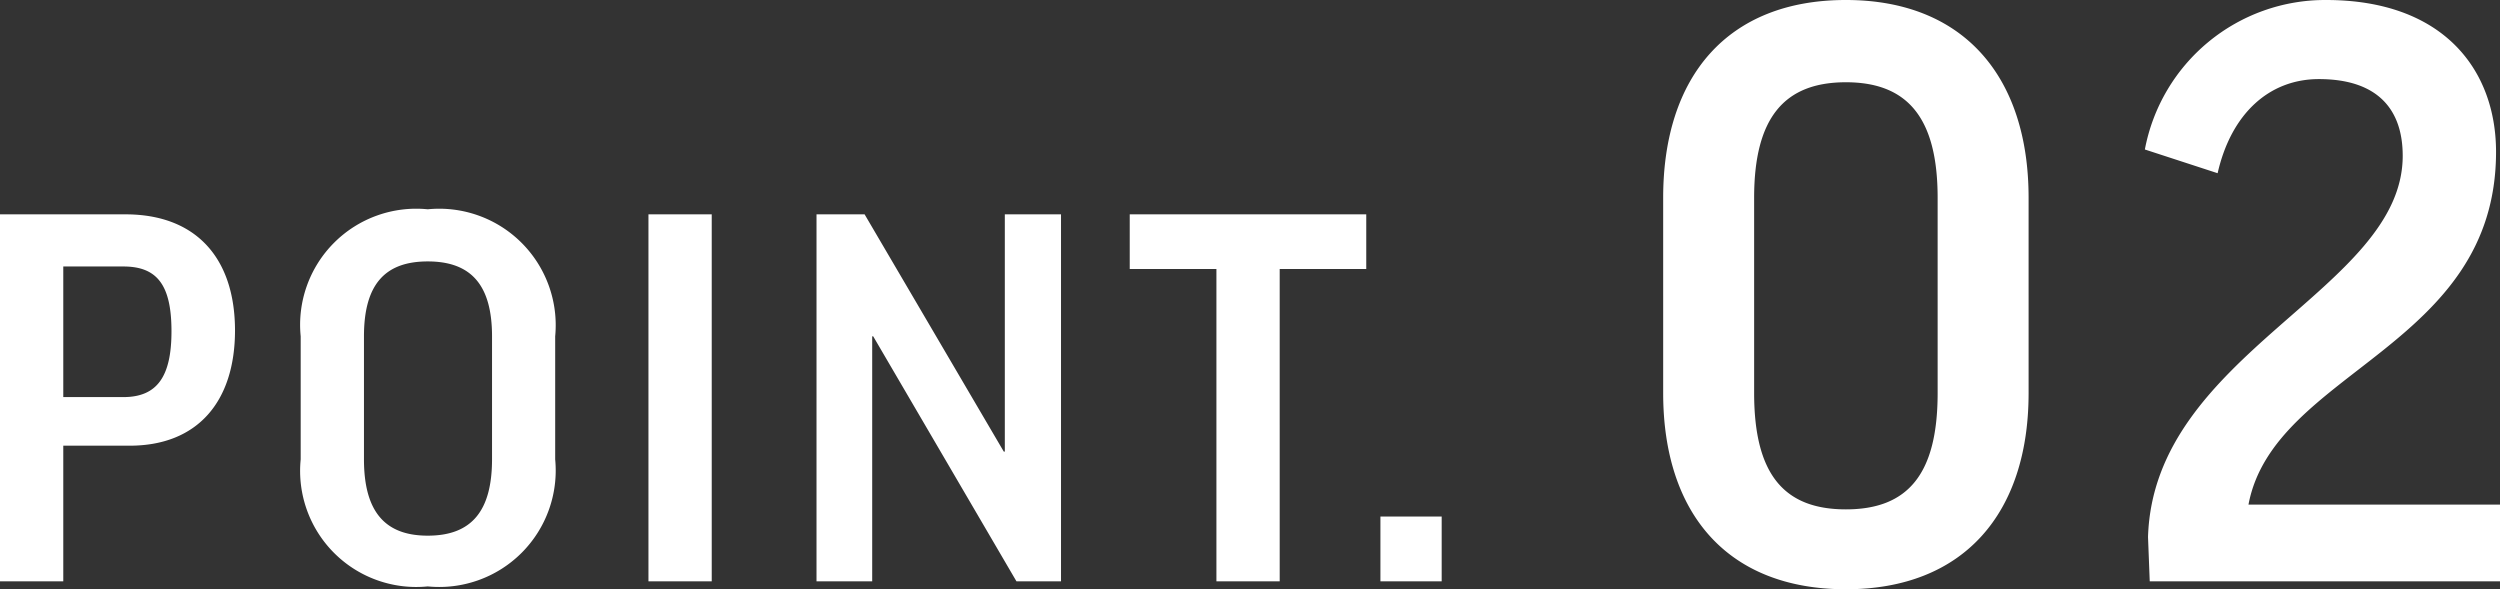 <svg xmlns="http://www.w3.org/2000/svg" width="79.019" height="18.625" viewBox="0 0 79.019 18.625">
  <rect x="0" y="0" width="79.019" height="18.625" fill="#333333" stroke="none"/>
  <path id="パス_12" data-name="パス 12" d="M5.12-11.6H1.152V0h2V-4.288h2.1c2.128,0,3.328-1.376,3.328-3.648C8.576-10.24,7.328-11.6,5.12-11.6ZM3.152-9.952h1.9c1.072,0,1.52.592,1.52,2.048,0,1.424-.448,2.08-1.52,2.08h-1.9Zm11.52-1.808a3.67,3.67,0,0,0-4.016,4.016v3.888A3.67,3.67,0,0,0,14.672.16,3.682,3.682,0,0,0,18.7-3.856V-7.744A3.682,3.682,0,0,0,14.672-11.76Zm2.032,7.9c0,1.648-.656,2.416-2.032,2.416-1.36,0-2.016-.768-2.016-2.416V-7.744c0-1.632.656-2.368,2.016-2.368,1.376,0,2.032.752,2.032,2.368ZM21.648-11.6V0h2V-11.6Zm5.312,0V0h1.76V-7.744h.032L33.28,0h1.408V-11.6H32.912v7.5H32.88l-4.4-7.5Zm9.9,0v1.728H39.6V0h2V-9.872h2.736V-11.6ZM44.784,0H46.72V-2.048H44.784ZM65.271-12.125c0-3.825-2.05-6.25-5.775-6.25-3.75,0-5.775,2.425-5.775,6.25V-5.95c0,3.8,2.025,6.2,5.775,6.2,3.725,0,5.775-2.4,5.775-6.2Zm-8.675,0c0-2.525.95-3.65,2.9-3.65s2.9,1.125,2.9,3.65V-5.95c0,2.575-.95,3.675-2.9,3.675s-2.9-1.1-2.9-3.675Zm18.075-6.25a5.8,5.8,0,0,0-5.725,4.725l2.3.75c.425-1.875,1.625-2.975,3.2-2.975,1.85,0,2.65.95,2.65,2.425,0,4.25-7.875,6.225-8.05,12.05L69.1,0H80.171V-2.425h-7.95c.8-4.25,7.825-4.95,7.825-11.15C80.046-16.15,78.4-18.375,74.671-18.375Z" transform="translate(-1.152 18.375)" fill="#fff"/>
</svg>
